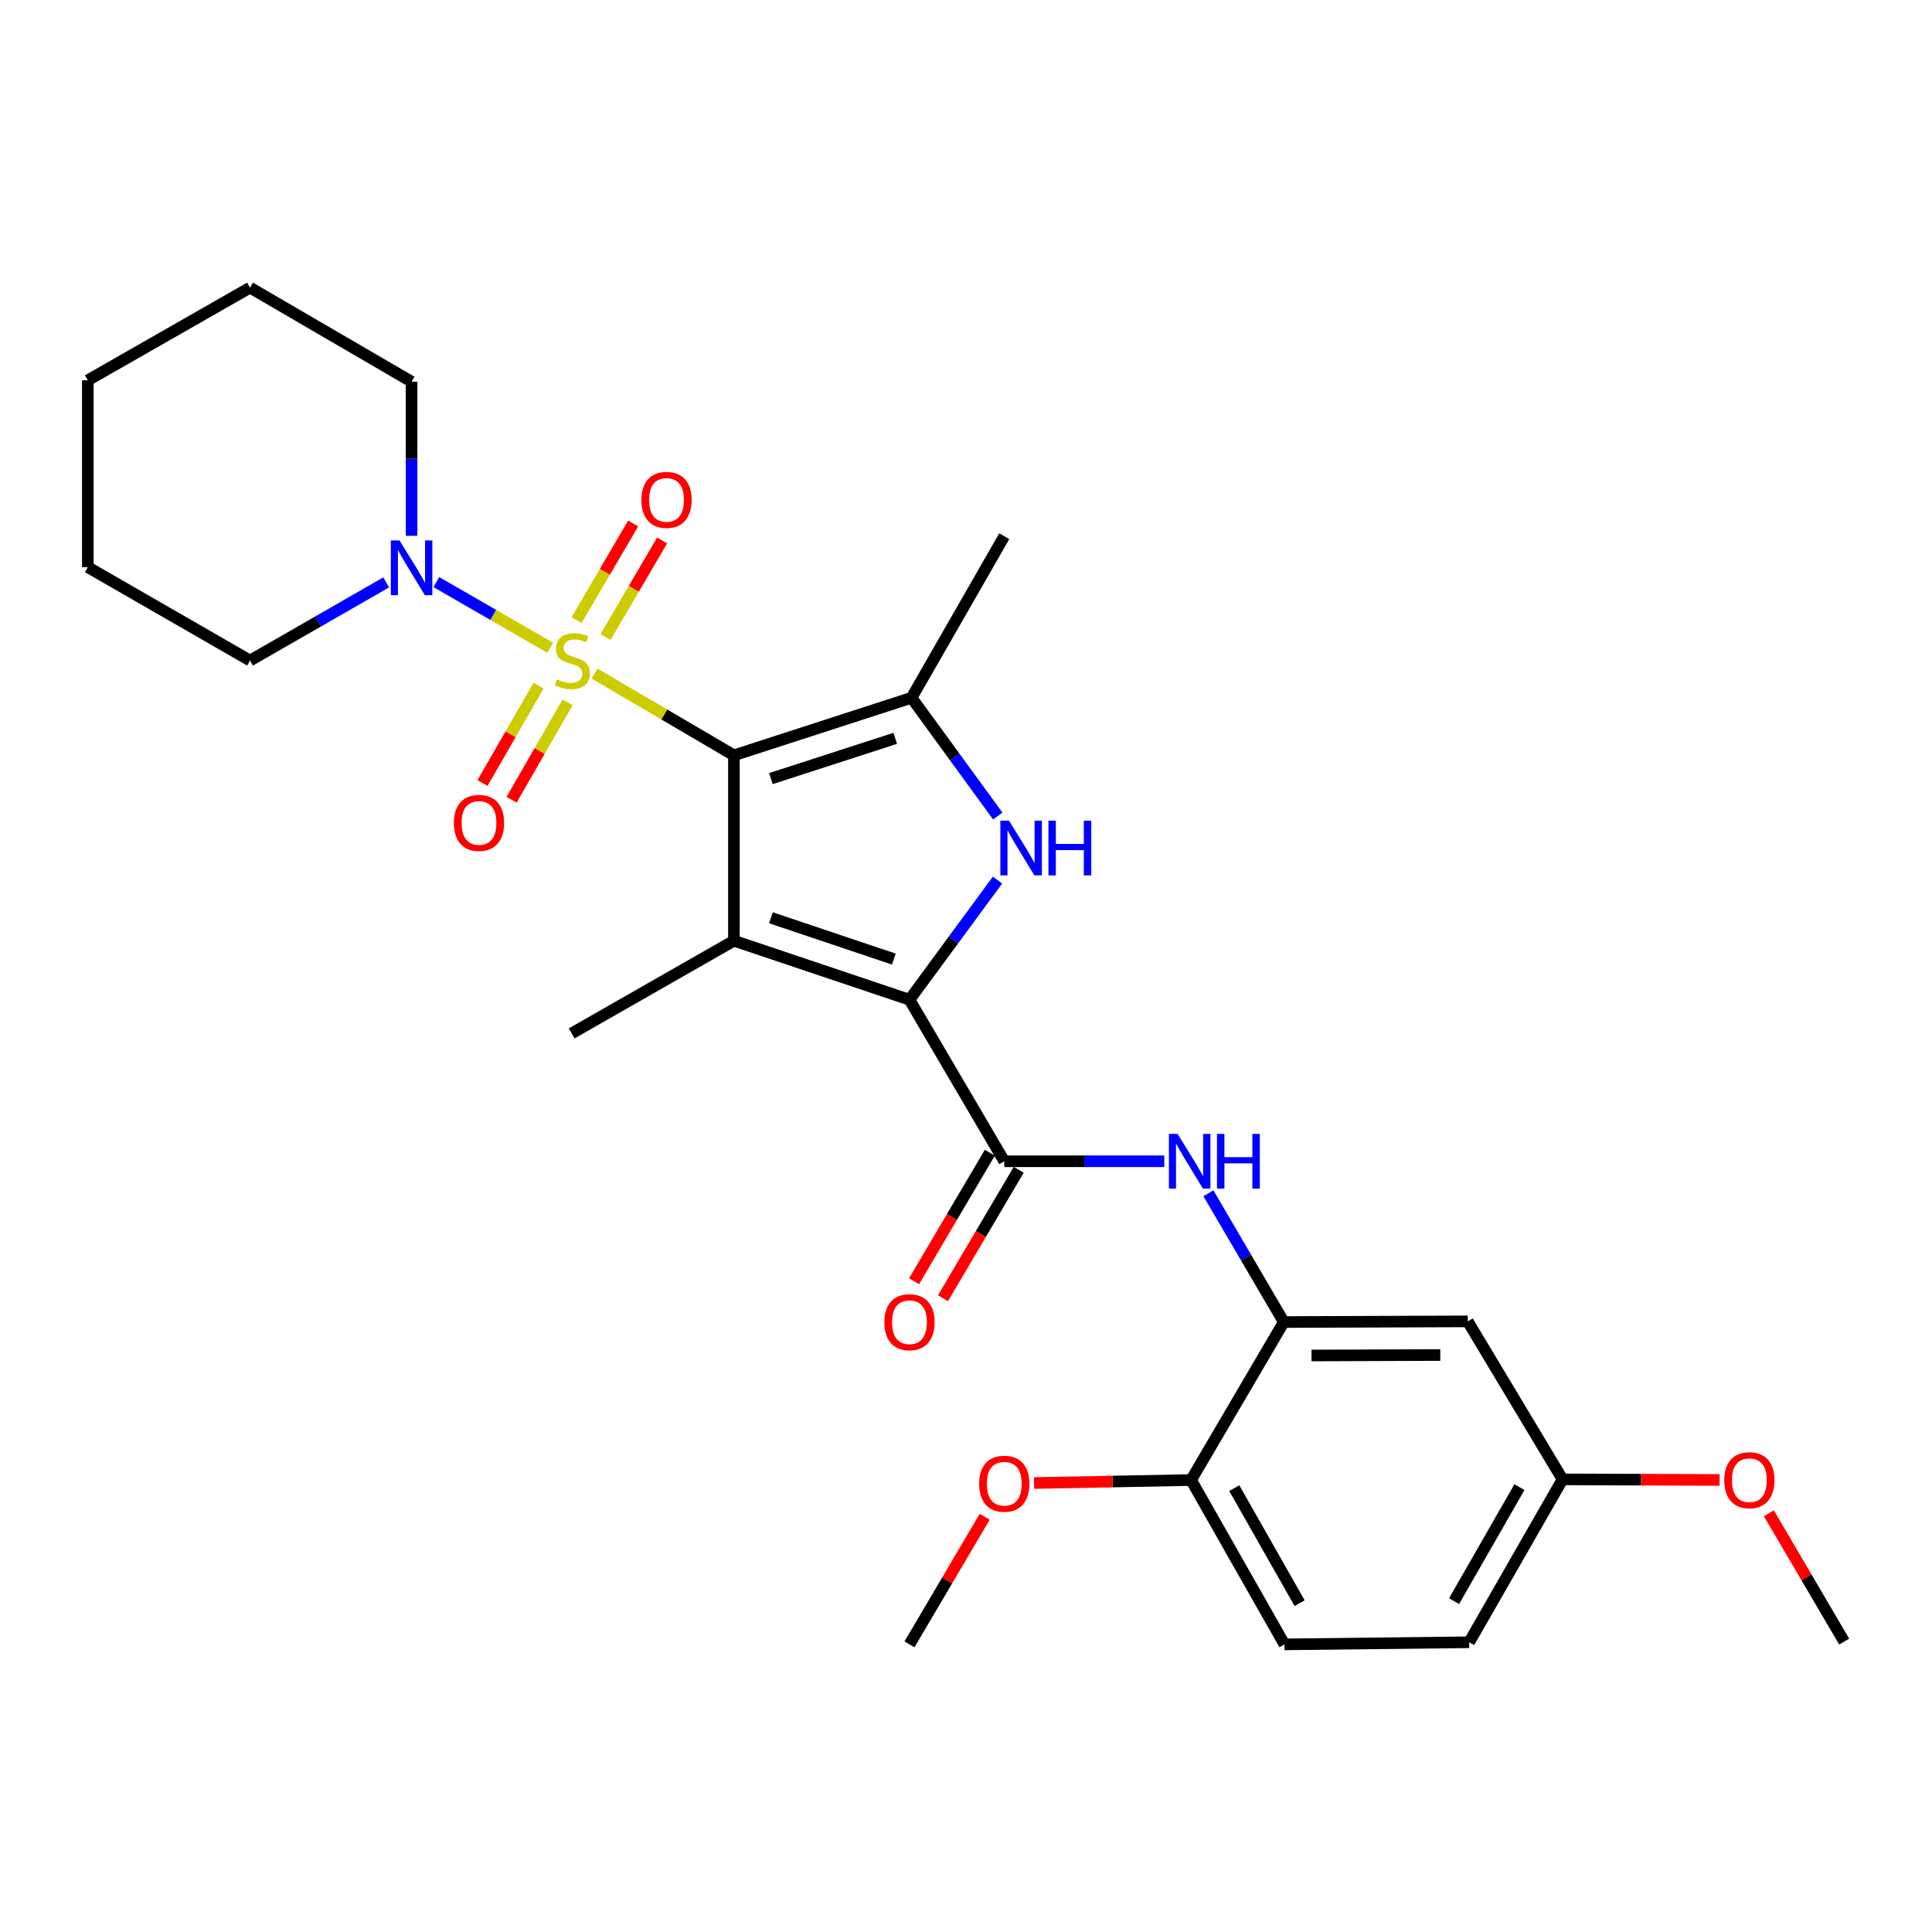 <?xml version='1.0' encoding='iso-8859-1'?>
<svg version='1.1' baseProfile='full'
              xmlns='http://www.w3.org/2000/svg'
                      xmlns:rdkit='http://www.rdkit.org/xml'
                      xmlns:xlink='http://www.w3.org/1999/xlink'
                  xml:space='preserve'
width='1000px' height='1000px' viewBox='0 0 1000 1000'>
<!-- END OF HEADER -->
<rect style='opacity:1.0;fill:#FFFFFF;stroke:none' width='1000' height='1000' x='0' y='0'> </rect>
<path class='bond-0' d='M 379.872,390.955 L 343.81,369.799' style='fill:none;fill-rule:evenodd;stroke:#000000;stroke-width:6px;stroke-linecap:butt;stroke-linejoin:miter;stroke-opacity:1' />
<path class='bond-0' d='M 343.81,369.799 L 307.749,348.642' style='fill:none;fill-rule:evenodd;stroke:#CCCC00;stroke-width:6px;stroke-linecap:butt;stroke-linejoin:miter;stroke-opacity:1' />
<path class='bond-1' d='M 379.872,390.955 L 379.872,486.919' style='fill:none;fill-rule:evenodd;stroke:#000000;stroke-width:6px;stroke-linecap:butt;stroke-linejoin:miter;stroke-opacity:1' />
<path class='bond-4' d='M 379.872,390.955 L 471.822,361.167' style='fill:none;fill-rule:evenodd;stroke:#000000;stroke-width:6px;stroke-linecap:butt;stroke-linejoin:miter;stroke-opacity:1' />
<path class='bond-4' d='M 399.016,403.006 L 463.381,382.154' style='fill:none;fill-rule:evenodd;stroke:#000000;stroke-width:6px;stroke-linecap:butt;stroke-linejoin:miter;stroke-opacity:1' />
<path class='bond-6' d='M 284.764,335.271 L 255.304,318.28' style='fill:none;fill-rule:evenodd;stroke:#CCCC00;stroke-width:6px;stroke-linecap:butt;stroke-linejoin:miter;stroke-opacity:1' />
<path class='bond-6' d='M 255.304,318.28 L 225.845,301.29' style='fill:none;fill-rule:evenodd;stroke:#0000FF;stroke-width:6px;stroke-linecap:butt;stroke-linejoin:miter;stroke-opacity:1' />
<path class='bond-9' d='M 313.419,329.749 L 328.062,304.746' style='fill:none;fill-rule:evenodd;stroke:#CCCC00;stroke-width:6px;stroke-linecap:butt;stroke-linejoin:miter;stroke-opacity:1' />
<path class='bond-9' d='M 328.062,304.746 L 342.705,279.743' style='fill:none;fill-rule:evenodd;stroke:#FF0000;stroke-width:6px;stroke-linecap:butt;stroke-linejoin:miter;stroke-opacity:1' />
<path class='bond-9' d='M 298.435,320.974 L 313.079,295.971' style='fill:none;fill-rule:evenodd;stroke:#CCCC00;stroke-width:6px;stroke-linecap:butt;stroke-linejoin:miter;stroke-opacity:1' />
<path class='bond-9' d='M 313.079,295.971 L 327.722,270.967' style='fill:none;fill-rule:evenodd;stroke:#FF0000;stroke-width:6px;stroke-linecap:butt;stroke-linejoin:miter;stroke-opacity:1' />
<path class='bond-10' d='M 278.764,354.864 L 264.256,380.074' style='fill:none;fill-rule:evenodd;stroke:#CCCC00;stroke-width:6px;stroke-linecap:butt;stroke-linejoin:miter;stroke-opacity:1' />
<path class='bond-10' d='M 264.256,380.074 L 249.749,405.283' style='fill:none;fill-rule:evenodd;stroke:#FF0000;stroke-width:6px;stroke-linecap:butt;stroke-linejoin:miter;stroke-opacity:1' />
<path class='bond-10' d='M 293.813,363.525 L 279.306,388.735' style='fill:none;fill-rule:evenodd;stroke:#CCCC00;stroke-width:6px;stroke-linecap:butt;stroke-linejoin:miter;stroke-opacity:1' />
<path class='bond-10' d='M 279.306,388.735 L 264.798,413.944' style='fill:none;fill-rule:evenodd;stroke:#FF0000;stroke-width:6px;stroke-linecap:butt;stroke-linejoin:miter;stroke-opacity:1' />
<path class='bond-2' d='M 379.872,486.919 L 470.742,517.46' style='fill:none;fill-rule:evenodd;stroke:#000000;stroke-width:6px;stroke-linecap:butt;stroke-linejoin:miter;stroke-opacity:1' />
<path class='bond-2' d='M 399.034,475.041 L 462.643,496.42' style='fill:none;fill-rule:evenodd;stroke:#000000;stroke-width:6px;stroke-linecap:butt;stroke-linejoin:miter;stroke-opacity:1' />
<path class='bond-15' d='M 379.872,486.919 L 295.908,534.882' style='fill:none;fill-rule:evenodd;stroke:#000000;stroke-width:6px;stroke-linecap:butt;stroke-linejoin:miter;stroke-opacity:1' />
<path class='bond-5' d='M 470.742,517.46 L 519.804,601.067' style='fill:none;fill-rule:evenodd;stroke:#000000;stroke-width:6px;stroke-linecap:butt;stroke-linejoin:miter;stroke-opacity:1' />
<path class='bond-28' d='M 470.742,517.46 L 493.527,486.497' style='fill:none;fill-rule:evenodd;stroke:#000000;stroke-width:6px;stroke-linecap:butt;stroke-linejoin:miter;stroke-opacity:1' />
<path class='bond-28' d='M 493.527,486.497 L 516.311,455.535' style='fill:none;fill-rule:evenodd;stroke:#0000FF;stroke-width:6px;stroke-linecap:butt;stroke-linejoin:miter;stroke-opacity:1' />
<path class='bond-3' d='M 516.446,422.371 L 494.134,391.769' style='fill:none;fill-rule:evenodd;stroke:#0000FF;stroke-width:6px;stroke-linecap:butt;stroke-linejoin:miter;stroke-opacity:1' />
<path class='bond-3' d='M 494.134,391.769 L 471.822,361.167' style='fill:none;fill-rule:evenodd;stroke:#000000;stroke-width:6px;stroke-linecap:butt;stroke-linejoin:miter;stroke-opacity:1' />
<path class='bond-17' d='M 471.822,361.167 L 519.804,277.541' style='fill:none;fill-rule:evenodd;stroke:#000000;stroke-width:6px;stroke-linecap:butt;stroke-linejoin:miter;stroke-opacity:1' />
<path class='bond-7' d='M 519.804,601.067 L 561.217,601.067' style='fill:none;fill-rule:evenodd;stroke:#000000;stroke-width:6px;stroke-linecap:butt;stroke-linejoin:miter;stroke-opacity:1' />
<path class='bond-7' d='M 561.217,601.067 L 602.629,601.067' style='fill:none;fill-rule:evenodd;stroke:#0000FF;stroke-width:6px;stroke-linecap:butt;stroke-linejoin:miter;stroke-opacity:1' />
<path class='bond-13' d='M 512.325,596.658 L 492.727,629.901' style='fill:none;fill-rule:evenodd;stroke:#000000;stroke-width:6px;stroke-linecap:butt;stroke-linejoin:miter;stroke-opacity:1' />
<path class='bond-13' d='M 492.727,629.901 L 473.129,663.143' style='fill:none;fill-rule:evenodd;stroke:#FF0000;stroke-width:6px;stroke-linecap:butt;stroke-linejoin:miter;stroke-opacity:1' />
<path class='bond-13' d='M 527.283,605.476 L 507.685,638.719' style='fill:none;fill-rule:evenodd;stroke:#000000;stroke-width:6px;stroke-linecap:butt;stroke-linejoin:miter;stroke-opacity:1' />
<path class='bond-13' d='M 507.685,638.719 L 488.087,671.962' style='fill:none;fill-rule:evenodd;stroke:#FF0000;stroke-width:6px;stroke-linecap:butt;stroke-linejoin:miter;stroke-opacity:1' />
<path class='bond-20' d='M 199.884,301.449 L 164.651,321.671' style='fill:none;fill-rule:evenodd;stroke:#0000FF;stroke-width:6px;stroke-linecap:butt;stroke-linejoin:miter;stroke-opacity:1' />
<path class='bond-20' d='M 164.651,321.671 L 129.418,341.893' style='fill:none;fill-rule:evenodd;stroke:#000000;stroke-width:6px;stroke-linecap:butt;stroke-linejoin:miter;stroke-opacity:1' />
<path class='bond-21' d='M 213.034,277.333 L 213.034,237.457' style='fill:none;fill-rule:evenodd;stroke:#0000FF;stroke-width:6px;stroke-linecap:butt;stroke-linejoin:miter;stroke-opacity:1' />
<path class='bond-21' d='M 213.034,237.457 L 213.034,197.581' style='fill:none;fill-rule:evenodd;stroke:#000000;stroke-width:6px;stroke-linecap:butt;stroke-linejoin:miter;stroke-opacity:1' />
<path class='bond-8' d='M 625.47,617.638 L 644.982,650.963' style='fill:none;fill-rule:evenodd;stroke:#0000FF;stroke-width:6px;stroke-linecap:butt;stroke-linejoin:miter;stroke-opacity:1' />
<path class='bond-8' d='M 644.982,650.963 L 664.493,684.288' style='fill:none;fill-rule:evenodd;stroke:#000000;stroke-width:6px;stroke-linecap:butt;stroke-linejoin:miter;stroke-opacity:1' />
<path class='bond-11' d='M 664.493,684.288 L 759.704,683.94' style='fill:none;fill-rule:evenodd;stroke:#000000;stroke-width:6px;stroke-linecap:butt;stroke-linejoin:miter;stroke-opacity:1' />
<path class='bond-11' d='M 678.838,701.599 L 745.486,701.356' style='fill:none;fill-rule:evenodd;stroke:#000000;stroke-width:6px;stroke-linecap:butt;stroke-linejoin:miter;stroke-opacity:1' />
<path class='bond-12' d='M 664.493,684.288 L 616.511,766.071' style='fill:none;fill-rule:evenodd;stroke:#000000;stroke-width:6px;stroke-linecap:butt;stroke-linejoin:miter;stroke-opacity:1' />
<path class='bond-16' d='M 759.704,683.94 L 808.776,765.724' style='fill:none;fill-rule:evenodd;stroke:#000000;stroke-width:6px;stroke-linecap:butt;stroke-linejoin:miter;stroke-opacity:1' />
<path class='bond-14' d='M 616.511,766.071 L 664.831,851.125' style='fill:none;fill-rule:evenodd;stroke:#000000;stroke-width:6px;stroke-linecap:butt;stroke-linejoin:miter;stroke-opacity:1' />
<path class='bond-14' d='M 638.857,770.252 L 672.68,829.79' style='fill:none;fill-rule:evenodd;stroke:#000000;stroke-width:6px;stroke-linecap:butt;stroke-linejoin:miter;stroke-opacity:1' />
<path class='bond-19' d='M 616.511,766.071 L 575.867,766.837' style='fill:none;fill-rule:evenodd;stroke:#000000;stroke-width:6px;stroke-linecap:butt;stroke-linejoin:miter;stroke-opacity:1' />
<path class='bond-19' d='M 575.867,766.837 L 535.222,767.604' style='fill:none;fill-rule:evenodd;stroke:#FF0000;stroke-width:6px;stroke-linecap:butt;stroke-linejoin:miter;stroke-opacity:1' />
<path class='bond-18' d='M 664.831,851.125 L 760.438,850.035' style='fill:none;fill-rule:evenodd;stroke:#000000;stroke-width:6px;stroke-linecap:butt;stroke-linejoin:miter;stroke-opacity:1' />
<path class='bond-22' d='M 808.776,765.724 L 849.416,765.87' style='fill:none;fill-rule:evenodd;stroke:#000000;stroke-width:6px;stroke-linecap:butt;stroke-linejoin:miter;stroke-opacity:1' />
<path class='bond-22' d='M 849.416,765.87 L 890.056,766.016' style='fill:none;fill-rule:evenodd;stroke:#FF0000;stroke-width:6px;stroke-linecap:butt;stroke-linejoin:miter;stroke-opacity:1' />
<path class='bond-30' d='M 808.776,765.724 L 760.438,850.035' style='fill:none;fill-rule:evenodd;stroke:#000000;stroke-width:6px;stroke-linecap:butt;stroke-linejoin:miter;stroke-opacity:1' />
<path class='bond-30' d='M 786.462,769.734 L 752.625,828.752' style='fill:none;fill-rule:evenodd;stroke:#000000;stroke-width:6px;stroke-linecap:butt;stroke-linejoin:miter;stroke-opacity:1' />
<path class='bond-23' d='M 509.68,785.07 L 490.211,818.097' style='fill:none;fill-rule:evenodd;stroke:#FF0000;stroke-width:6px;stroke-linecap:butt;stroke-linejoin:miter;stroke-opacity:1' />
<path class='bond-23' d='M 490.211,818.097 L 470.742,851.125' style='fill:none;fill-rule:evenodd;stroke:#000000;stroke-width:6px;stroke-linecap:butt;stroke-linejoin:miter;stroke-opacity:1' />
<path class='bond-26' d='M 129.418,341.893 L 45.455,293.554' style='fill:none;fill-rule:evenodd;stroke:#000000;stroke-width:6px;stroke-linecap:butt;stroke-linejoin:miter;stroke-opacity:1' />
<path class='bond-25' d='M 213.034,197.581 L 129.418,148.875' style='fill:none;fill-rule:evenodd;stroke:#000000;stroke-width:6px;stroke-linecap:butt;stroke-linejoin:miter;stroke-opacity:1' />
<path class='bond-24' d='M 915.558,783.255 L 935.052,816.471' style='fill:none;fill-rule:evenodd;stroke:#FF0000;stroke-width:6px;stroke-linecap:butt;stroke-linejoin:miter;stroke-opacity:1' />
<path class='bond-24' d='M 935.052,816.471 L 954.545,849.687' style='fill:none;fill-rule:evenodd;stroke:#000000;stroke-width:6px;stroke-linecap:butt;stroke-linejoin:miter;stroke-opacity:1' />
<path class='bond-27' d='M 129.418,148.875 L 45.455,196.848' style='fill:none;fill-rule:evenodd;stroke:#000000;stroke-width:6px;stroke-linecap:butt;stroke-linejoin:miter;stroke-opacity:1' />
<path class='bond-29' d='M 45.455,293.554 L 45.455,196.848' style='fill:none;fill-rule:evenodd;stroke:#000000;stroke-width:6px;stroke-linecap:butt;stroke-linejoin:miter;stroke-opacity:1' />
<path  class='atom-1' d='M 288.246 351.613
Q 288.566 351.733, 289.886 352.293
Q 291.206 352.853, 292.646 353.213
Q 294.126 353.533, 295.566 353.533
Q 298.246 353.533, 299.806 352.253
Q 301.366 350.933, 301.366 348.653
Q 301.366 347.093, 300.566 346.133
Q 299.806 345.173, 298.606 344.653
Q 297.406 344.133, 295.406 343.533
Q 292.886 342.773, 291.366 342.053
Q 289.886 341.333, 288.806 339.813
Q 287.766 338.293, 287.766 335.733
Q 287.766 332.173, 290.166 329.973
Q 292.606 327.773, 297.406 327.773
Q 300.686 327.773, 304.406 329.333
L 303.486 332.413
Q 300.086 331.013, 297.526 331.013
Q 294.766 331.013, 293.246 332.173
Q 291.726 333.293, 291.766 335.253
Q 291.766 336.773, 292.526 337.693
Q 293.326 338.613, 294.446 339.133
Q 295.606 339.653, 297.526 340.253
Q 300.086 341.053, 301.606 341.853
Q 303.126 342.653, 304.206 344.293
Q 305.326 345.893, 305.326 348.653
Q 305.326 352.573, 302.686 354.693
Q 300.086 356.773, 295.726 356.773
Q 293.206 356.773, 291.286 356.213
Q 289.406 355.693, 287.166 354.773
L 288.246 351.613
' fill='#CCCC00'/>
<path  class='atom-4' d='M 522.265 424.777
L 531.545 439.777
Q 532.465 441.257, 533.945 443.937
Q 535.425 446.617, 535.505 446.777
L 535.505 424.777
L 539.265 424.777
L 539.265 453.097
L 535.385 453.097
L 525.425 436.697
Q 524.265 434.777, 523.025 432.577
Q 521.825 430.377, 521.465 429.697
L 521.465 453.097
L 517.785 453.097
L 517.785 424.777
L 522.265 424.777
' fill='#0000FF'/>
<path  class='atom-4' d='M 542.665 424.777
L 546.505 424.777
L 546.505 436.817
L 560.985 436.817
L 560.985 424.777
L 564.825 424.777
L 564.825 453.097
L 560.985 453.097
L 560.985 440.017
L 546.505 440.017
L 546.505 453.097
L 542.665 453.097
L 542.665 424.777
' fill='#0000FF'/>
<path  class='atom-7' d='M 206.774 279.741
L 216.054 294.741
Q 216.974 296.221, 218.454 298.901
Q 219.934 301.581, 220.014 301.741
L 220.014 279.741
L 223.774 279.741
L 223.774 308.061
L 219.894 308.061
L 209.934 291.661
Q 208.774 289.741, 207.534 287.541
Q 206.334 285.341, 205.974 284.661
L 205.974 308.061
L 202.294 308.061
L 202.294 279.741
L 206.774 279.741
' fill='#0000FF'/>
<path  class='atom-8' d='M 609.508 586.907
L 618.788 601.907
Q 619.708 603.387, 621.188 606.067
Q 622.668 608.747, 622.748 608.907
L 622.748 586.907
L 626.508 586.907
L 626.508 615.227
L 622.628 615.227
L 612.668 598.827
Q 611.508 596.907, 610.268 594.707
Q 609.068 592.507, 608.708 591.827
L 608.708 615.227
L 605.028 615.227
L 605.028 586.907
L 609.508 586.907
' fill='#0000FF'/>
<path  class='atom-8' d='M 629.908 586.907
L 633.748 586.907
L 633.748 598.947
L 648.228 598.947
L 648.228 586.907
L 652.068 586.907
L 652.068 615.227
L 648.228 615.227
L 648.228 602.147
L 633.748 602.147
L 633.748 615.227
L 629.908 615.227
L 629.908 586.907
' fill='#0000FF'/>
<path  class='atom-10' d='M 331.99 258.743
Q 331.99 251.943, 335.35 248.143
Q 338.71 244.343, 344.99 244.343
Q 351.27 244.343, 354.63 248.143
Q 357.99 251.943, 357.99 258.743
Q 357.99 265.623, 354.59 269.543
Q 351.19 273.423, 344.99 273.423
Q 338.75 273.423, 335.35 269.543
Q 331.99 265.663, 331.99 258.743
M 344.99 270.223
Q 349.31 270.223, 351.63 267.343
Q 353.99 264.423, 353.99 258.743
Q 353.99 253.183, 351.63 250.383
Q 349.31 247.543, 344.99 247.543
Q 340.67 247.543, 338.31 250.343
Q 335.99 253.143, 335.99 258.743
Q 335.99 264.463, 338.31 267.343
Q 340.67 270.223, 344.99 270.223
' fill='#FF0000'/>
<path  class='atom-11' d='M 234.926 425.937
Q 234.926 419.137, 238.286 415.337
Q 241.646 411.537, 247.926 411.537
Q 254.206 411.537, 257.566 415.337
Q 260.926 419.137, 260.926 425.937
Q 260.926 432.817, 257.526 436.737
Q 254.126 440.617, 247.926 440.617
Q 241.686 440.617, 238.286 436.737
Q 234.926 432.857, 234.926 425.937
M 247.926 437.417
Q 252.246 437.417, 254.566 434.537
Q 256.926 431.617, 256.926 425.937
Q 256.926 420.377, 254.566 417.577
Q 252.246 414.737, 247.926 414.737
Q 243.606 414.737, 241.246 417.537
Q 238.926 420.337, 238.926 425.937
Q 238.926 431.657, 241.246 434.537
Q 243.606 437.417, 247.926 437.417
' fill='#FF0000'/>
<path  class='atom-14' d='M 457.742 684.368
Q 457.742 677.568, 461.102 673.768
Q 464.462 669.968, 470.742 669.968
Q 477.022 669.968, 480.382 673.768
Q 483.742 677.568, 483.742 684.368
Q 483.742 691.248, 480.342 695.168
Q 476.942 699.048, 470.742 699.048
Q 464.502 699.048, 461.102 695.168
Q 457.742 691.288, 457.742 684.368
M 470.742 695.848
Q 475.062 695.848, 477.382 692.968
Q 479.742 690.048, 479.742 684.368
Q 479.742 678.808, 477.382 676.008
Q 475.062 673.168, 470.742 673.168
Q 466.422 673.168, 464.062 675.968
Q 461.742 678.768, 461.742 684.368
Q 461.742 690.088, 464.062 692.968
Q 466.422 695.848, 470.742 695.848
' fill='#FF0000'/>
<path  class='atom-20' d='M 506.804 767.974
Q 506.804 761.174, 510.164 757.374
Q 513.524 753.574, 519.804 753.574
Q 526.084 753.574, 529.444 757.374
Q 532.804 761.174, 532.804 767.974
Q 532.804 774.854, 529.404 778.774
Q 526.004 782.654, 519.804 782.654
Q 513.564 782.654, 510.164 778.774
Q 506.804 774.894, 506.804 767.974
M 519.804 779.454
Q 524.124 779.454, 526.444 776.574
Q 528.804 773.654, 528.804 767.974
Q 528.804 762.414, 526.444 759.614
Q 524.124 756.774, 519.804 756.774
Q 515.484 756.774, 513.124 759.574
Q 510.804 762.374, 510.804 767.974
Q 510.804 773.694, 513.124 776.574
Q 515.484 779.454, 519.804 779.454
' fill='#FF0000'/>
<path  class='atom-23' d='M 892.473 766.151
Q 892.473 759.351, 895.833 755.551
Q 899.193 751.751, 905.473 751.751
Q 911.753 751.751, 915.113 755.551
Q 918.473 759.351, 918.473 766.151
Q 918.473 773.031, 915.073 776.951
Q 911.673 780.831, 905.473 780.831
Q 899.233 780.831, 895.833 776.951
Q 892.473 773.071, 892.473 766.151
M 905.473 777.631
Q 909.793 777.631, 912.113 774.751
Q 914.473 771.831, 914.473 766.151
Q 914.473 760.591, 912.113 757.791
Q 909.793 754.951, 905.473 754.951
Q 901.153 754.951, 898.793 757.751
Q 896.473 760.551, 896.473 766.151
Q 896.473 771.871, 898.793 774.751
Q 901.153 777.631, 905.473 777.631
' fill='#FF0000'/>
</svg>
